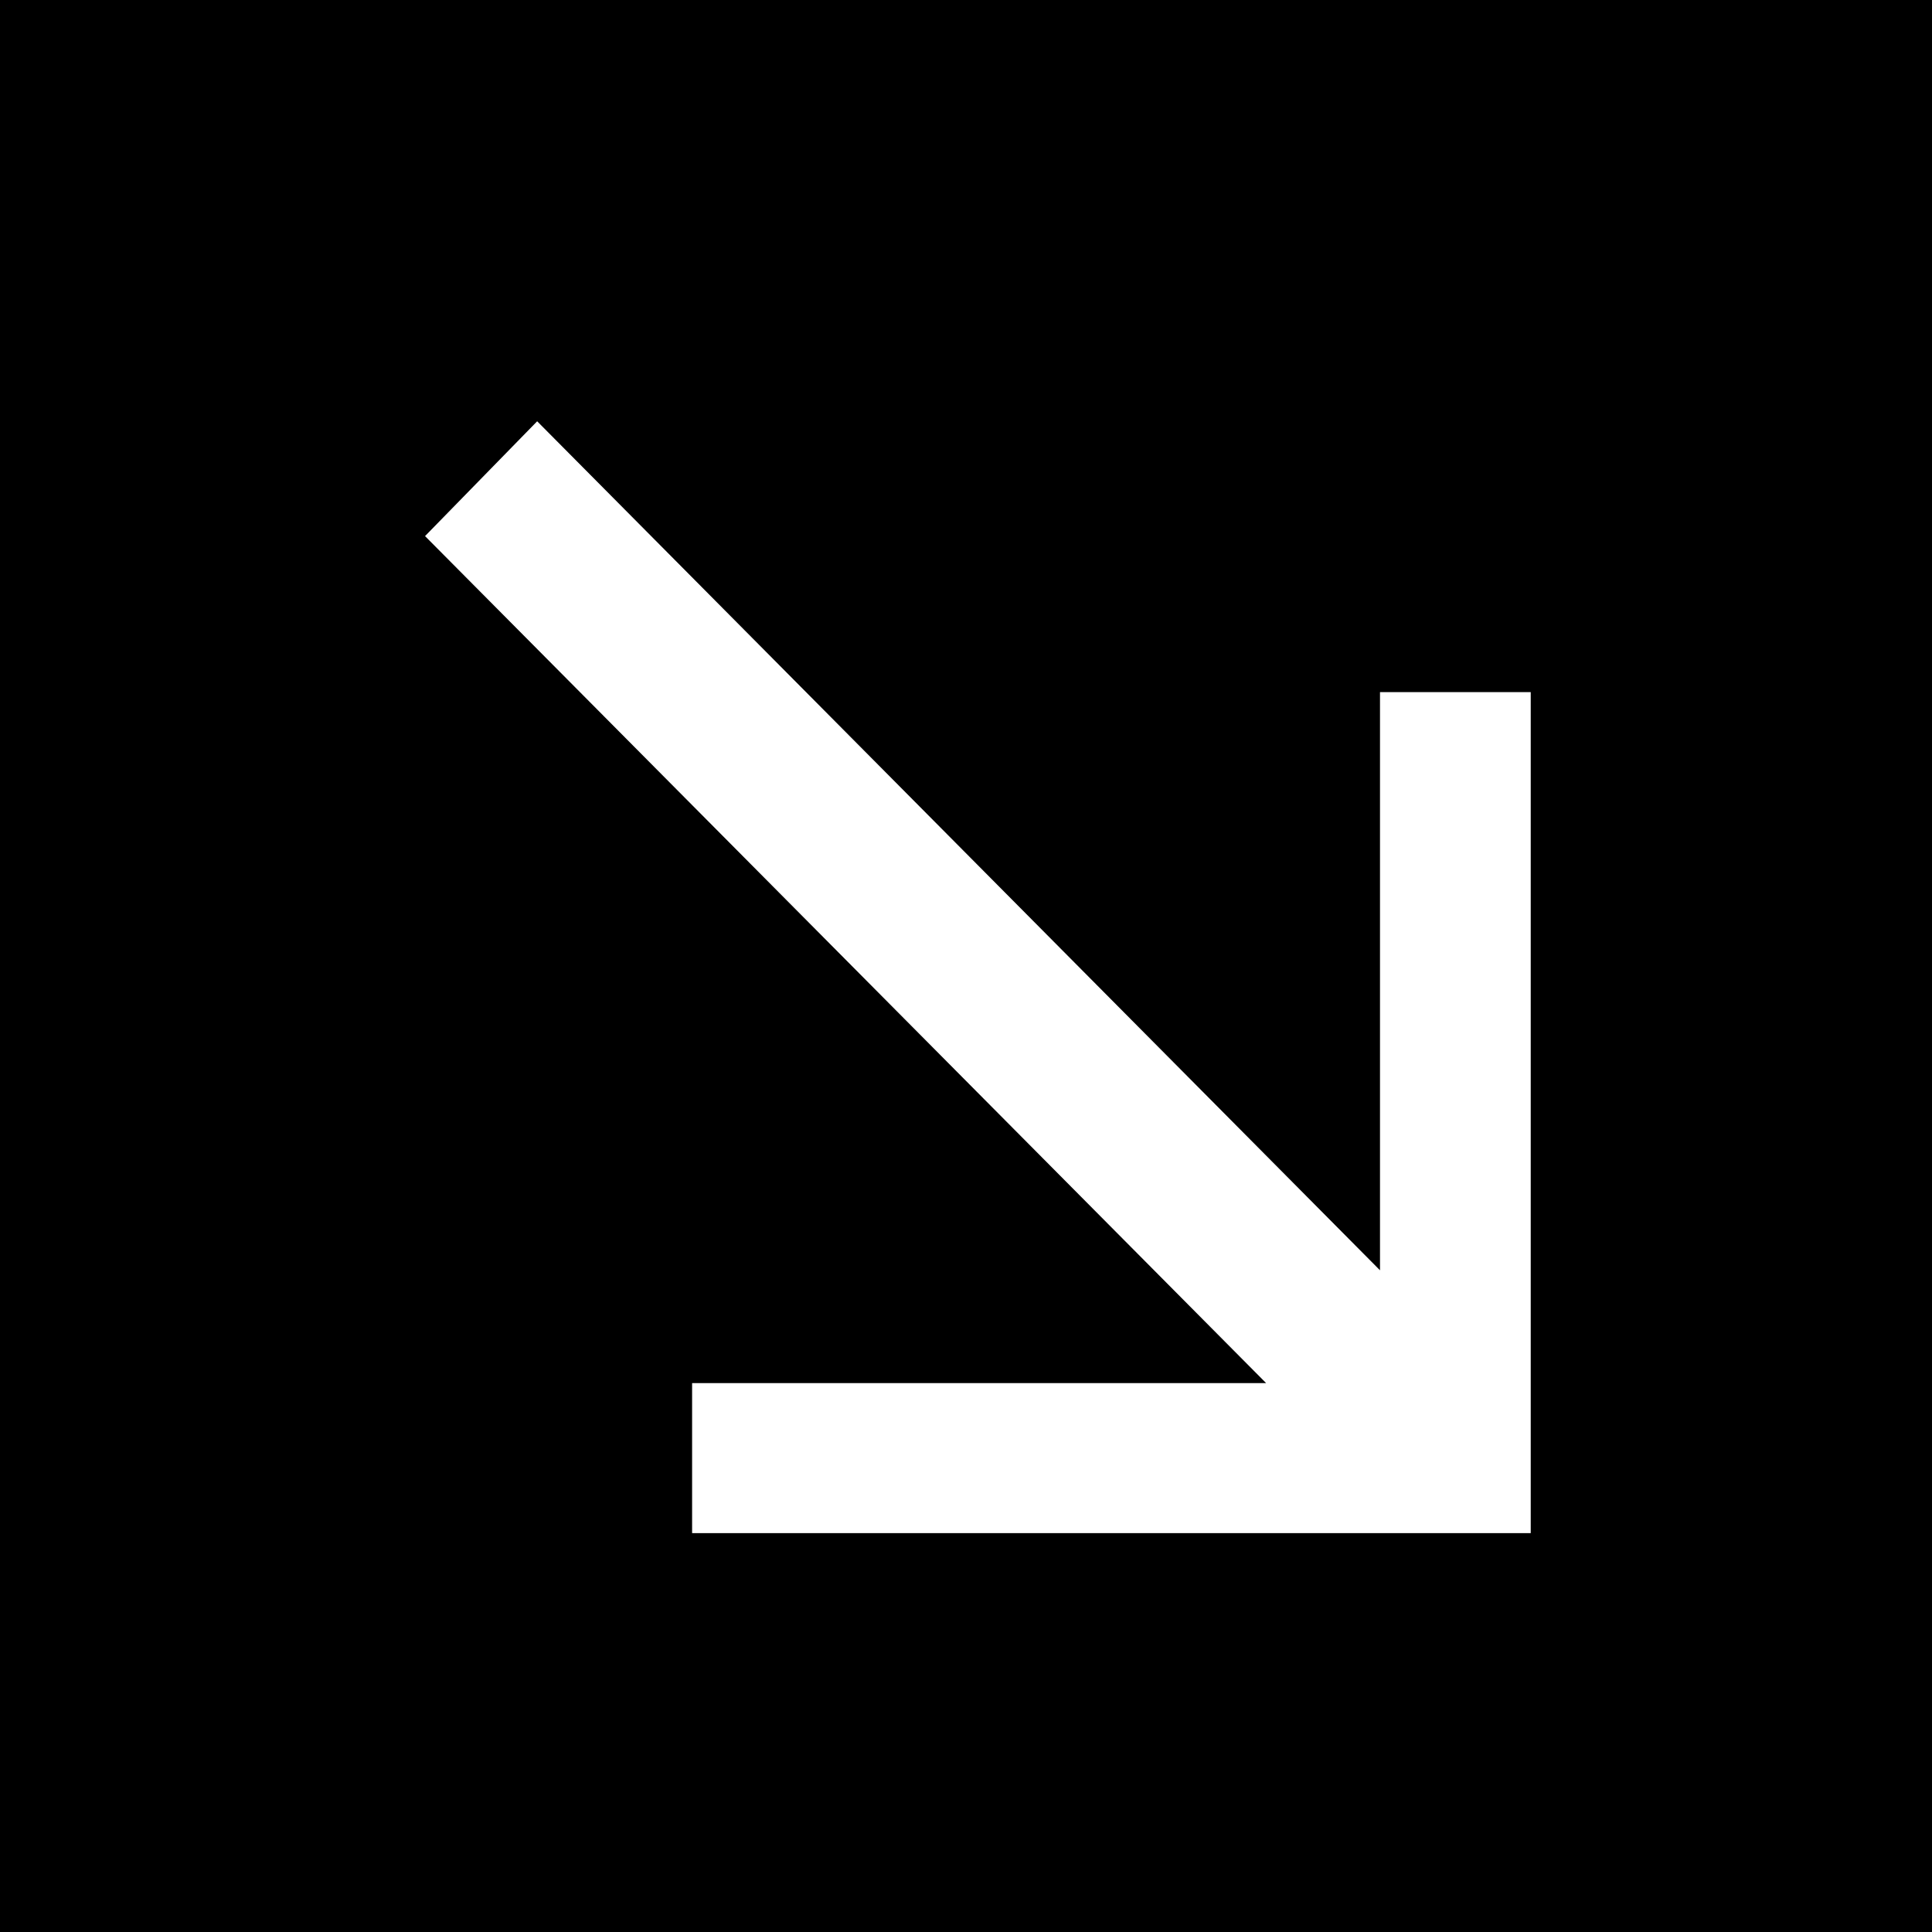 <svg
   viewBox="0 0 56 56"
   fill="none"
   xmlns="http://www.w3.org/2000/svg">
  <path
     d="M 0 0 L 0 56 L 56 56 L 56 0 L 0 0 z M 15.57 12.211 L 40 36.82 L 40 20.061 L 44.369 20.061 L 44.369 44.439 L 20.061 44.439 L 20.061 40.09 L 36.699 40.09 L 12.32 15.539 L 15.57 12.211 z "
     fill="#000000" />
</svg>

